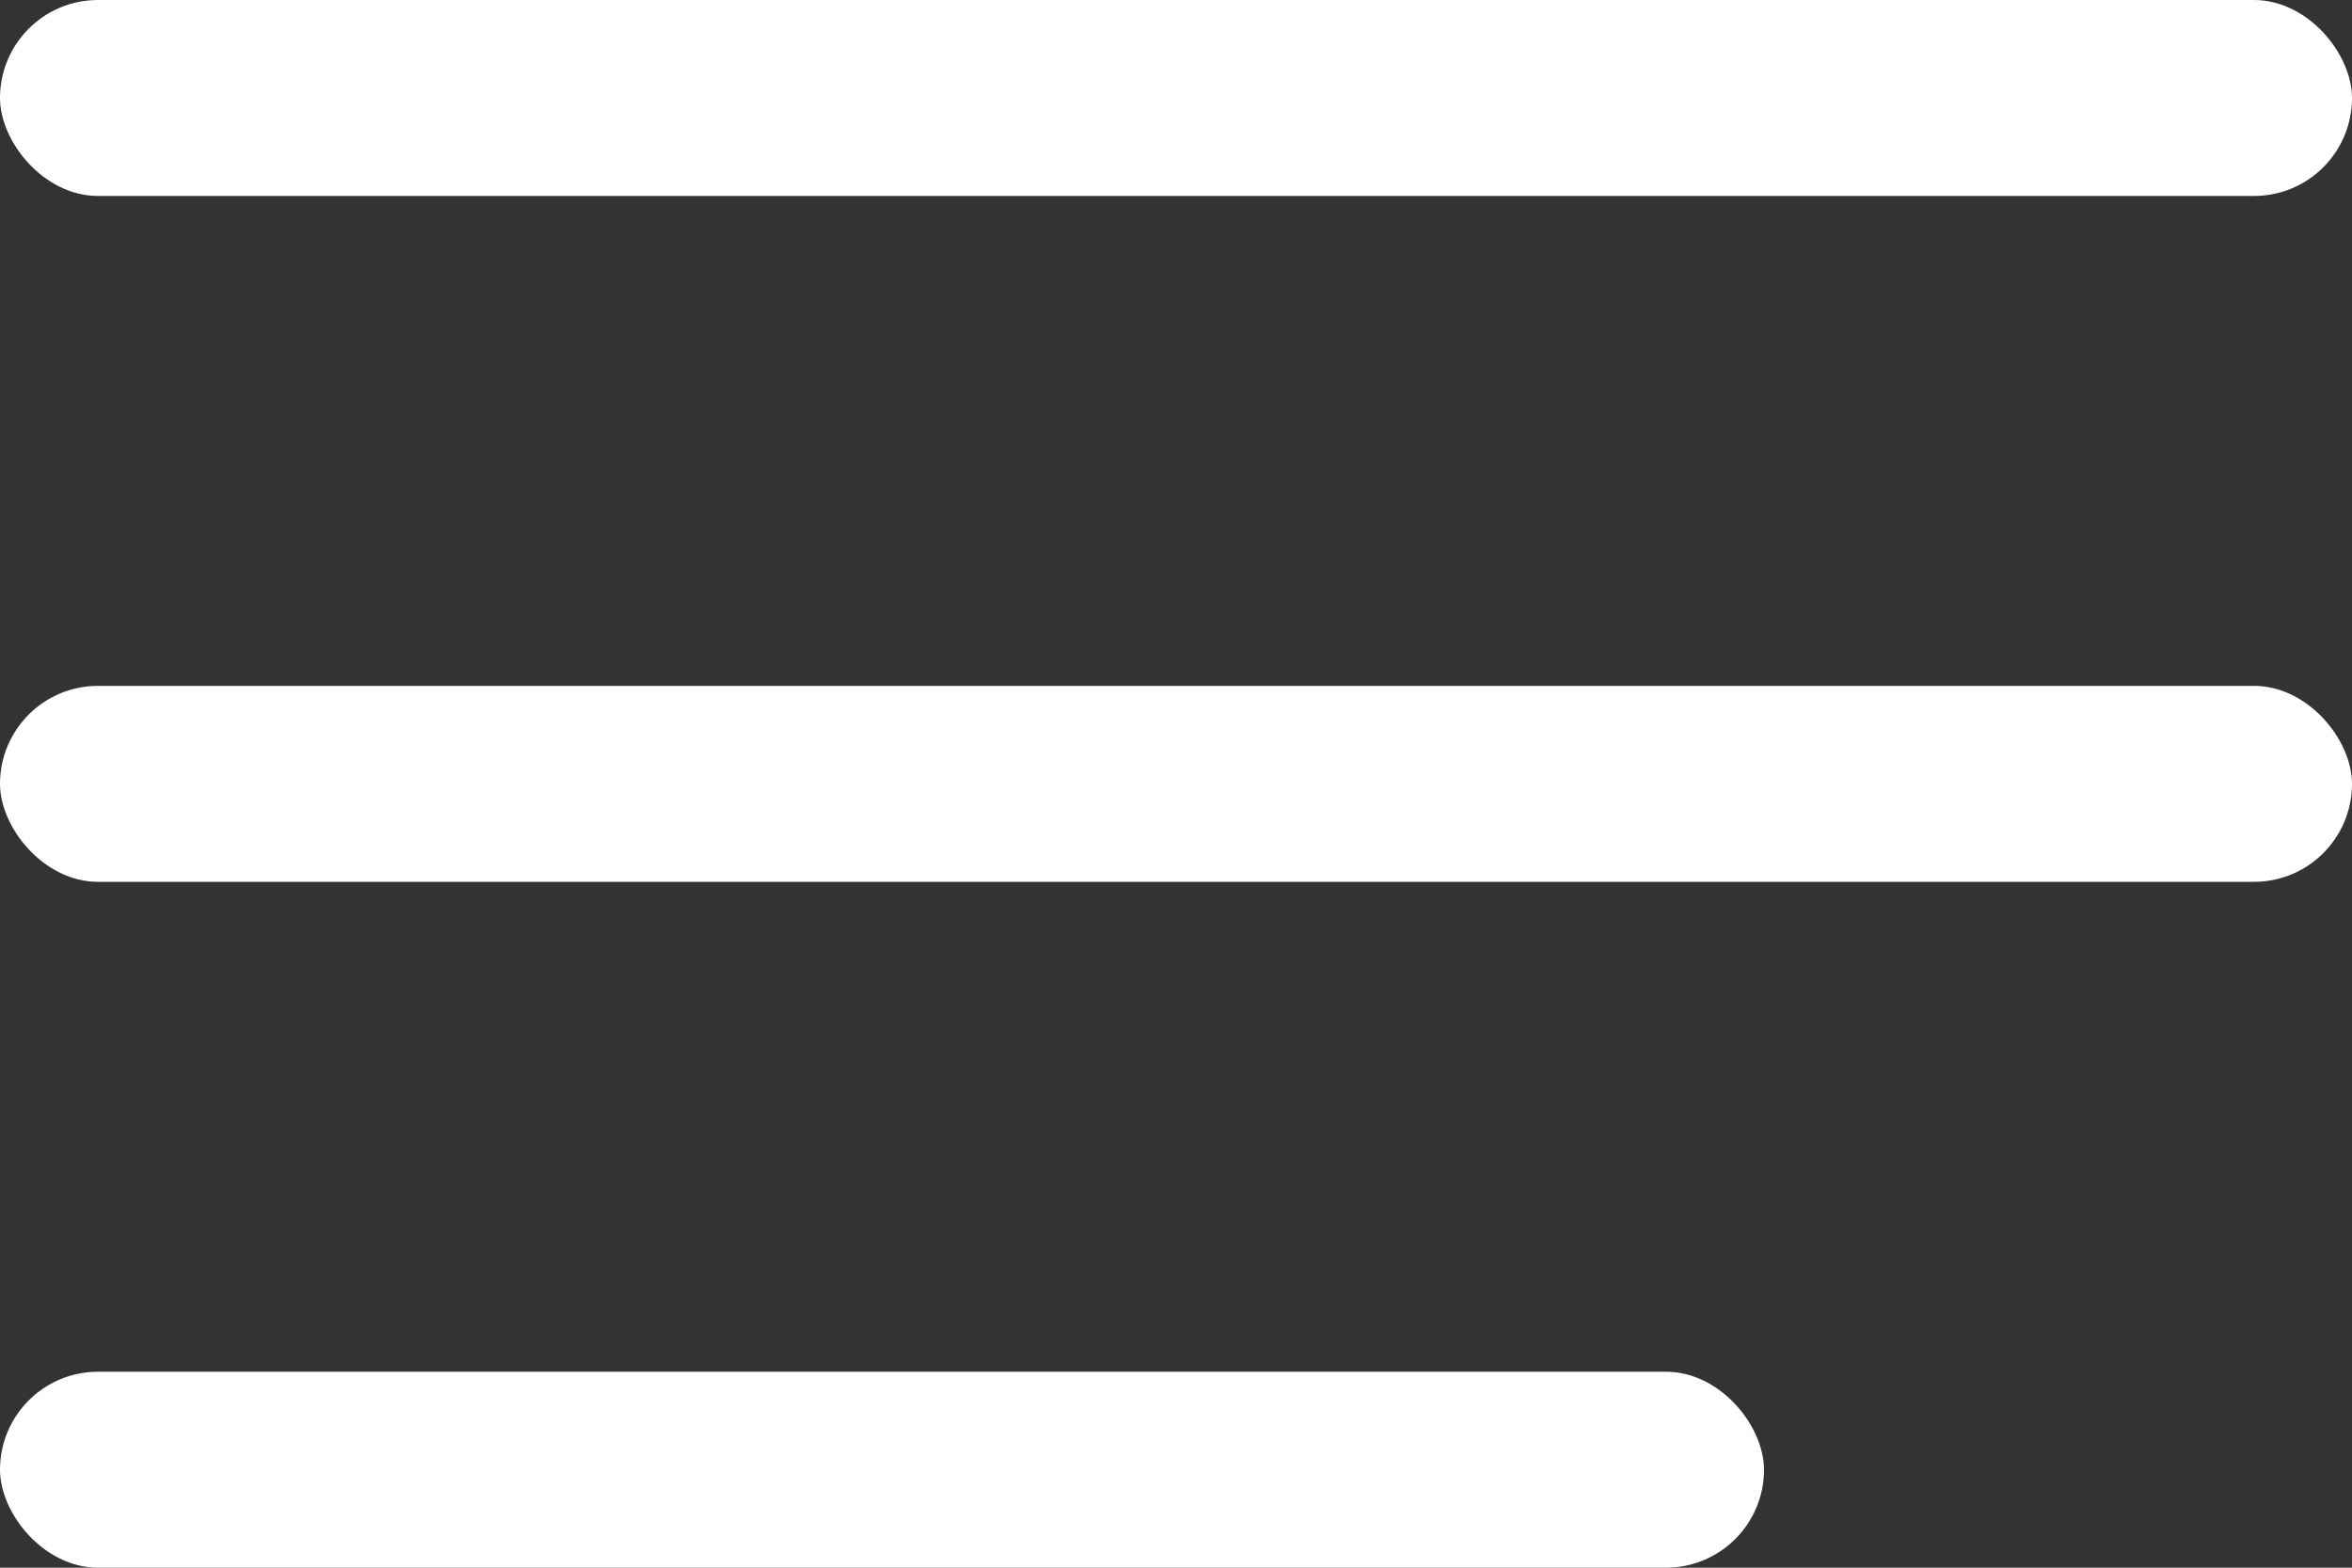 <svg xmlns="http://www.w3.org/2000/svg" width="24" height="16" viewBox="0 0 24 16">
    <rect x="0" y="0" width="24" height="16" fill="#333333" stroke="none"/>
    <g fill="#FFF" fill-rule="evenodd">
        <rect width="24" height="2" rx="1"/>
        <rect width="24" height="2" y="7" rx="1"/>
        <rect width="18" height="2" y="14" rx="1"/>
    </g>
</svg>
